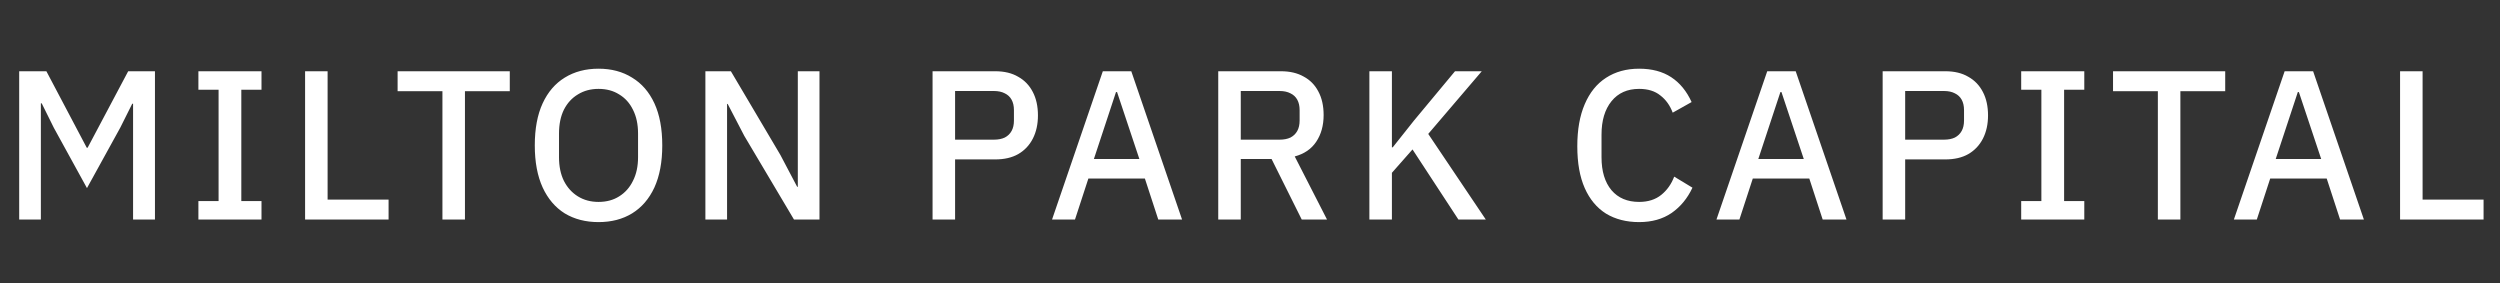 <svg width="100%" height="100%" viewBox="0 0 353 40" fill="none" xmlns="http://www.w3.org/2000/svg">
<rect x="0" y="0" width="353" height="40" fill="#333333" stroke="none"/>
<g clip-path="url(#clip0_4771_6068)">
<path d="M2.71 31V10.06H6.55L12.25 20.86H12.37L18.1 10.06H21.88V31H18.79V14.65H18.67L16.99 18.01L12.28 26.56L7.6 18.04L5.89 14.59H5.77V31H2.71ZM28.014 31V28.39H30.864V12.67H28.014V10.06H36.924V12.67H34.074V28.39H36.924V31H28.014ZM43.078 31V10.06H46.258V28.18H54.868V31H43.078ZM62.471 31V12.88H56.142V10.06H71.981V12.88H65.651V31H62.471ZM84.512 31.36C82.692 31.36 81.102 30.95 79.742 30.13C78.402 29.29 77.362 28.07 76.622 26.47C75.882 24.85 75.512 22.87 75.512 20.53C75.512 18.17 75.882 16.19 76.622 14.59C77.362 12.99 78.402 11.78 79.742 10.96C81.102 10.12 82.692 9.7 84.512 9.7C86.332 9.7 87.912 10.12 89.252 10.96C90.612 11.78 91.662 12.99 92.402 14.59C93.142 16.19 93.512 18.17 93.512 20.53C93.512 22.87 93.142 24.85 92.402 26.47C91.662 28.07 90.612 29.29 89.252 30.13C87.912 30.95 86.332 31.36 84.512 31.36ZM84.512 28.51C85.632 28.51 86.602 28.25 87.422 27.73C88.262 27.21 88.912 26.48 89.372 25.54C89.852 24.6 90.092 23.49 90.092 22.21V18.85C90.092 17.55 89.852 16.43 89.372 15.49C88.912 14.55 88.262 13.83 87.422 13.33C86.602 12.81 85.632 12.55 84.512 12.55C83.412 12.55 82.442 12.81 81.602 13.33C80.762 13.83 80.102 14.55 79.622 15.49C79.162 16.43 78.932 17.55 78.932 18.85V22.21C78.932 23.49 79.162 24.6 79.622 25.54C80.102 26.48 80.762 27.21 81.602 27.73C82.442 28.25 83.412 28.51 84.512 28.51ZM99.601 31V10.06H103.201L110.191 21.88L112.561 26.38H112.651V10.06H115.711V31H112.111L105.091 19.18L102.751 14.68H102.661V31H99.601ZM131.678 31V10.06H140.528C141.808 10.06 142.888 10.32 143.768 10.84C144.668 11.34 145.358 12.06 145.838 13C146.318 13.92 146.558 15.02 146.558 16.3C146.558 17.54 146.318 18.63 145.838 19.57C145.358 20.51 144.668 21.24 143.768 21.76C142.888 22.26 141.808 22.51 140.528 22.51H134.858V31H131.678ZM134.858 19.72H140.348C140.948 19.72 141.458 19.62 141.878 19.42C142.298 19.2 142.618 18.89 142.838 18.49C143.058 18.09 143.168 17.6 143.168 17.02V15.55C143.168 14.97 143.058 14.48 142.838 14.08C142.618 13.68 142.298 13.38 141.878 13.18C141.458 12.96 140.948 12.85 140.348 12.85H134.858V19.72ZM148.548 31L155.718 10.06H159.738L166.908 31H163.548L161.658 25.21H153.678L151.788 31H148.548ZM154.458 22.45H160.878L157.728 13H157.578L154.458 22.45ZM172.016 31V10.06H180.866C182.126 10.06 183.196 10.31 184.076 10.81C184.976 11.29 185.666 11.99 186.146 12.91C186.646 13.83 186.896 14.94 186.896 16.24C186.896 17.72 186.546 18.98 185.846 20.02C185.166 21.04 184.156 21.73 182.816 22.09L187.376 31H183.806L179.546 22.45H175.196V31H172.016ZM175.196 19.72H180.686C181.286 19.72 181.796 19.62 182.216 19.42C182.636 19.2 182.956 18.89 183.176 18.49C183.396 18.09 183.506 17.6 183.506 17.02V15.55C183.506 14.97 183.396 14.48 183.176 14.08C182.956 13.68 182.636 13.38 182.216 13.18C181.796 12.96 181.286 12.85 180.686 12.85H175.196V19.72ZM193.357 31V10.06H196.537V20.8H196.657L199.657 17.02L205.447 10.06H209.227L201.667 18.91L209.797 31H205.927L199.447 21.1L196.537 24.4V31H193.357ZM231.445 31.36C229.645 31.36 228.085 30.96 226.765 30.16C225.465 29.34 224.465 28.14 223.765 26.56C223.065 24.98 222.715 23.01 222.715 20.65C222.715 18.31 223.065 16.33 223.765 14.71C224.465 13.07 225.465 11.83 226.765 10.99C228.085 10.13 229.645 9.7 231.445 9.7C233.245 9.7 234.755 10.1 235.975 10.9C237.195 11.7 238.155 12.87 238.855 14.41L236.185 15.91C235.805 14.89 235.225 14.08 234.445 13.48C233.685 12.86 232.685 12.55 231.445 12.55C229.785 12.55 228.485 13.13 227.545 14.29C226.605 15.45 226.135 17.02 226.135 19V22.21C226.135 24.19 226.605 25.74 227.545 26.86C228.485 27.96 229.785 28.51 231.445 28.51C232.705 28.51 233.745 28.18 234.565 27.52C235.385 26.86 235.995 26 236.395 24.94L238.975 26.5C238.275 28 237.295 29.19 236.035 30.07C234.775 30.93 233.245 31.36 231.445 31.36ZM242.363 31L249.533 10.06H253.553L260.723 31H257.363L255.473 25.21H247.493L245.603 31H242.363ZM248.273 22.45H254.693L251.543 13H251.393L248.273 22.45ZM265.83 31V10.06H274.68C275.96 10.06 277.04 10.32 277.92 10.84C278.82 11.34 279.51 12.06 279.99 13C280.47 13.92 280.71 15.02 280.71 16.3C280.71 17.54 280.47 18.63 279.99 19.57C279.51 20.51 278.82 21.24 277.92 21.76C277.04 22.26 275.96 22.51 274.68 22.51H269.01V31H265.83ZM269.01 19.72H274.5C275.1 19.72 275.61 19.62 276.03 19.42C276.45 19.2 276.77 18.89 276.99 18.49C277.21 18.09 277.32 17.6 277.32 17.02V15.55C277.32 14.97 277.21 14.48 276.99 14.08C276.77 13.68 276.45 13.38 276.03 13.18C275.61 12.96 275.1 12.85 274.5 12.85H269.01V19.72ZM285.392 31V28.39H288.242V12.67H285.392V10.06H294.302V12.67H291.452V28.39H294.302V31H285.392ZM304.69 31V12.88H298.36V10.06H314.2V12.88H307.87V31H304.69ZM315.422 31L322.592 10.06H326.612L333.782 31H330.422L328.532 25.21H320.552L318.662 31H315.422ZM321.332 22.45H327.752L324.602 13H324.452L321.332 22.45ZM338.89 31V10.06H342.07V28.18H350.68V31H338.89Z" fill="white"/>
</g>
<defs>
<clipPath id="clip0_4771_6068">
<rect width="352" height="40" fill="white" transform="translate(0.07)"/>
</clipPath>
</defs>
</svg>
